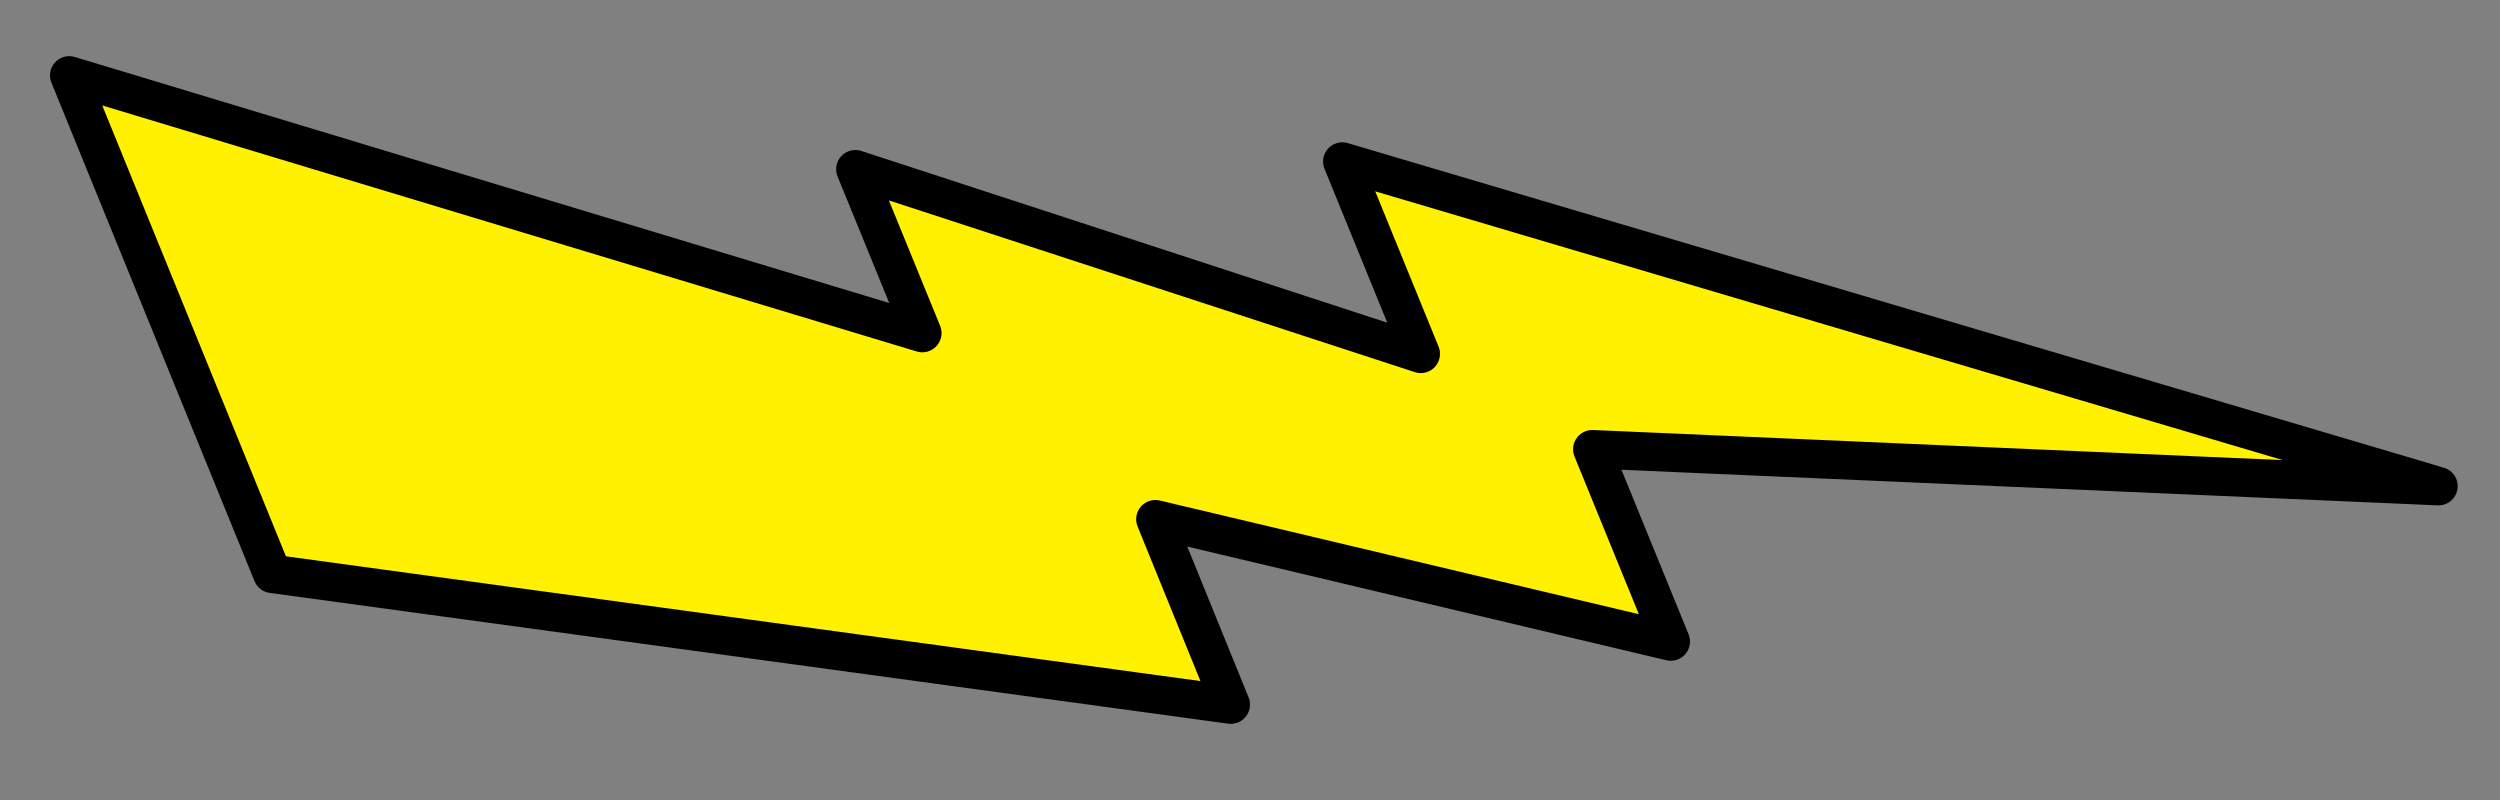<?xml version="1.0" encoding="utf-8"?>
<!-- Generator: Adobe Illustrator 24.1.1, SVG Export Plug-In . SVG Version: 6.00 Build 0)  -->
<svg version="1.1" id="Layer_1" xmlns="http://www.w3.org/2000/svg" xmlns:xlink="http://www.w3.org/1999/xlink" x="0px" y="0px"
	 viewBox="0 0 325 104" style="enable-background:new 0 0 325 104;" xml:space="preserve">
<rect x="0" y="0" width="325" height="104" fill="#808080" stroke="none"/>
<style type="text/css">
	.st0{fill:#FFF100;stroke:#000000;stroke-width:5;stroke-linejoin:round;}
</style>
<path class="st0" d="M317,63.2l-110-4.8l10.2,25l-67-15.9l9.8,24.1L35.4,74.6L9,9.8l110.9,33.5L111.2,22l73.5,24l-10.2-25L317,63.2z
	"/>
</svg>
